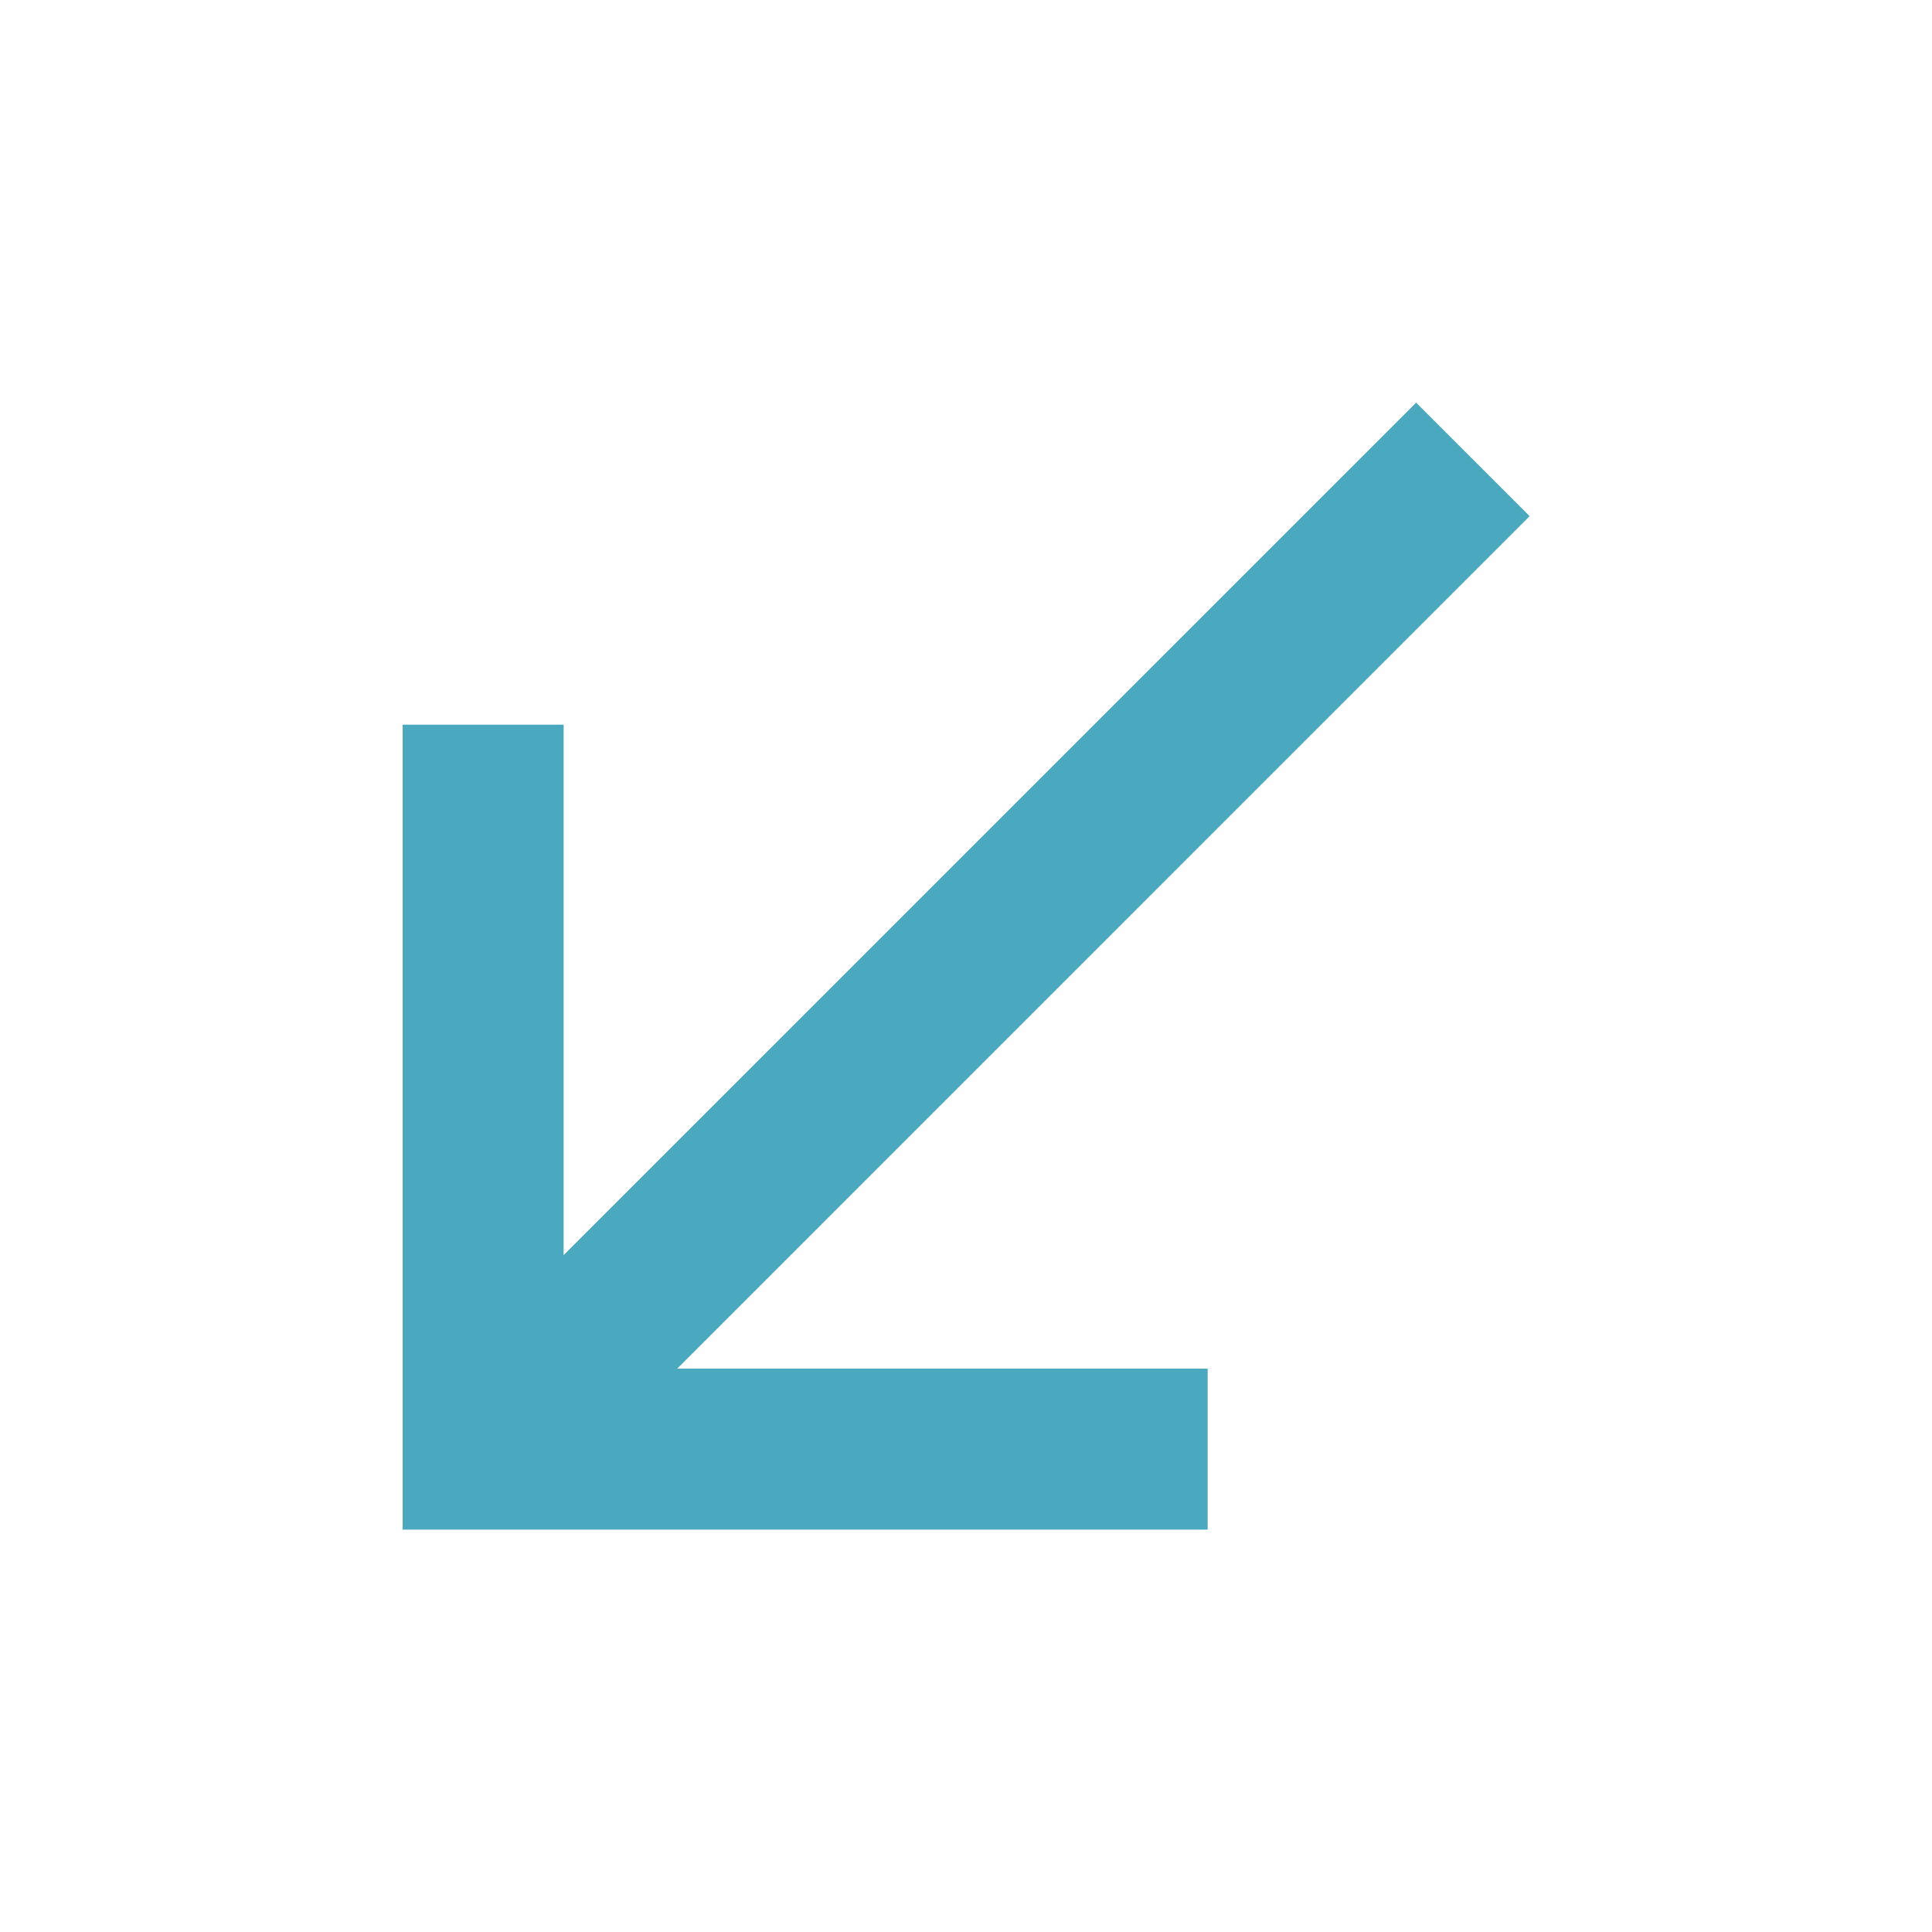 <?xml version="1.0" encoding="UTF-8"?> <svg xmlns="http://www.w3.org/2000/svg" width="34" height="34" viewBox="0 0 34 34" fill="none"><path d="M26.919 9.083L24.922 7.086L9.919 22.088V12.753H7.086V26.919H21.253V24.086H11.917L26.919 9.083Z" fill="#4BA9BF"></path></svg> 